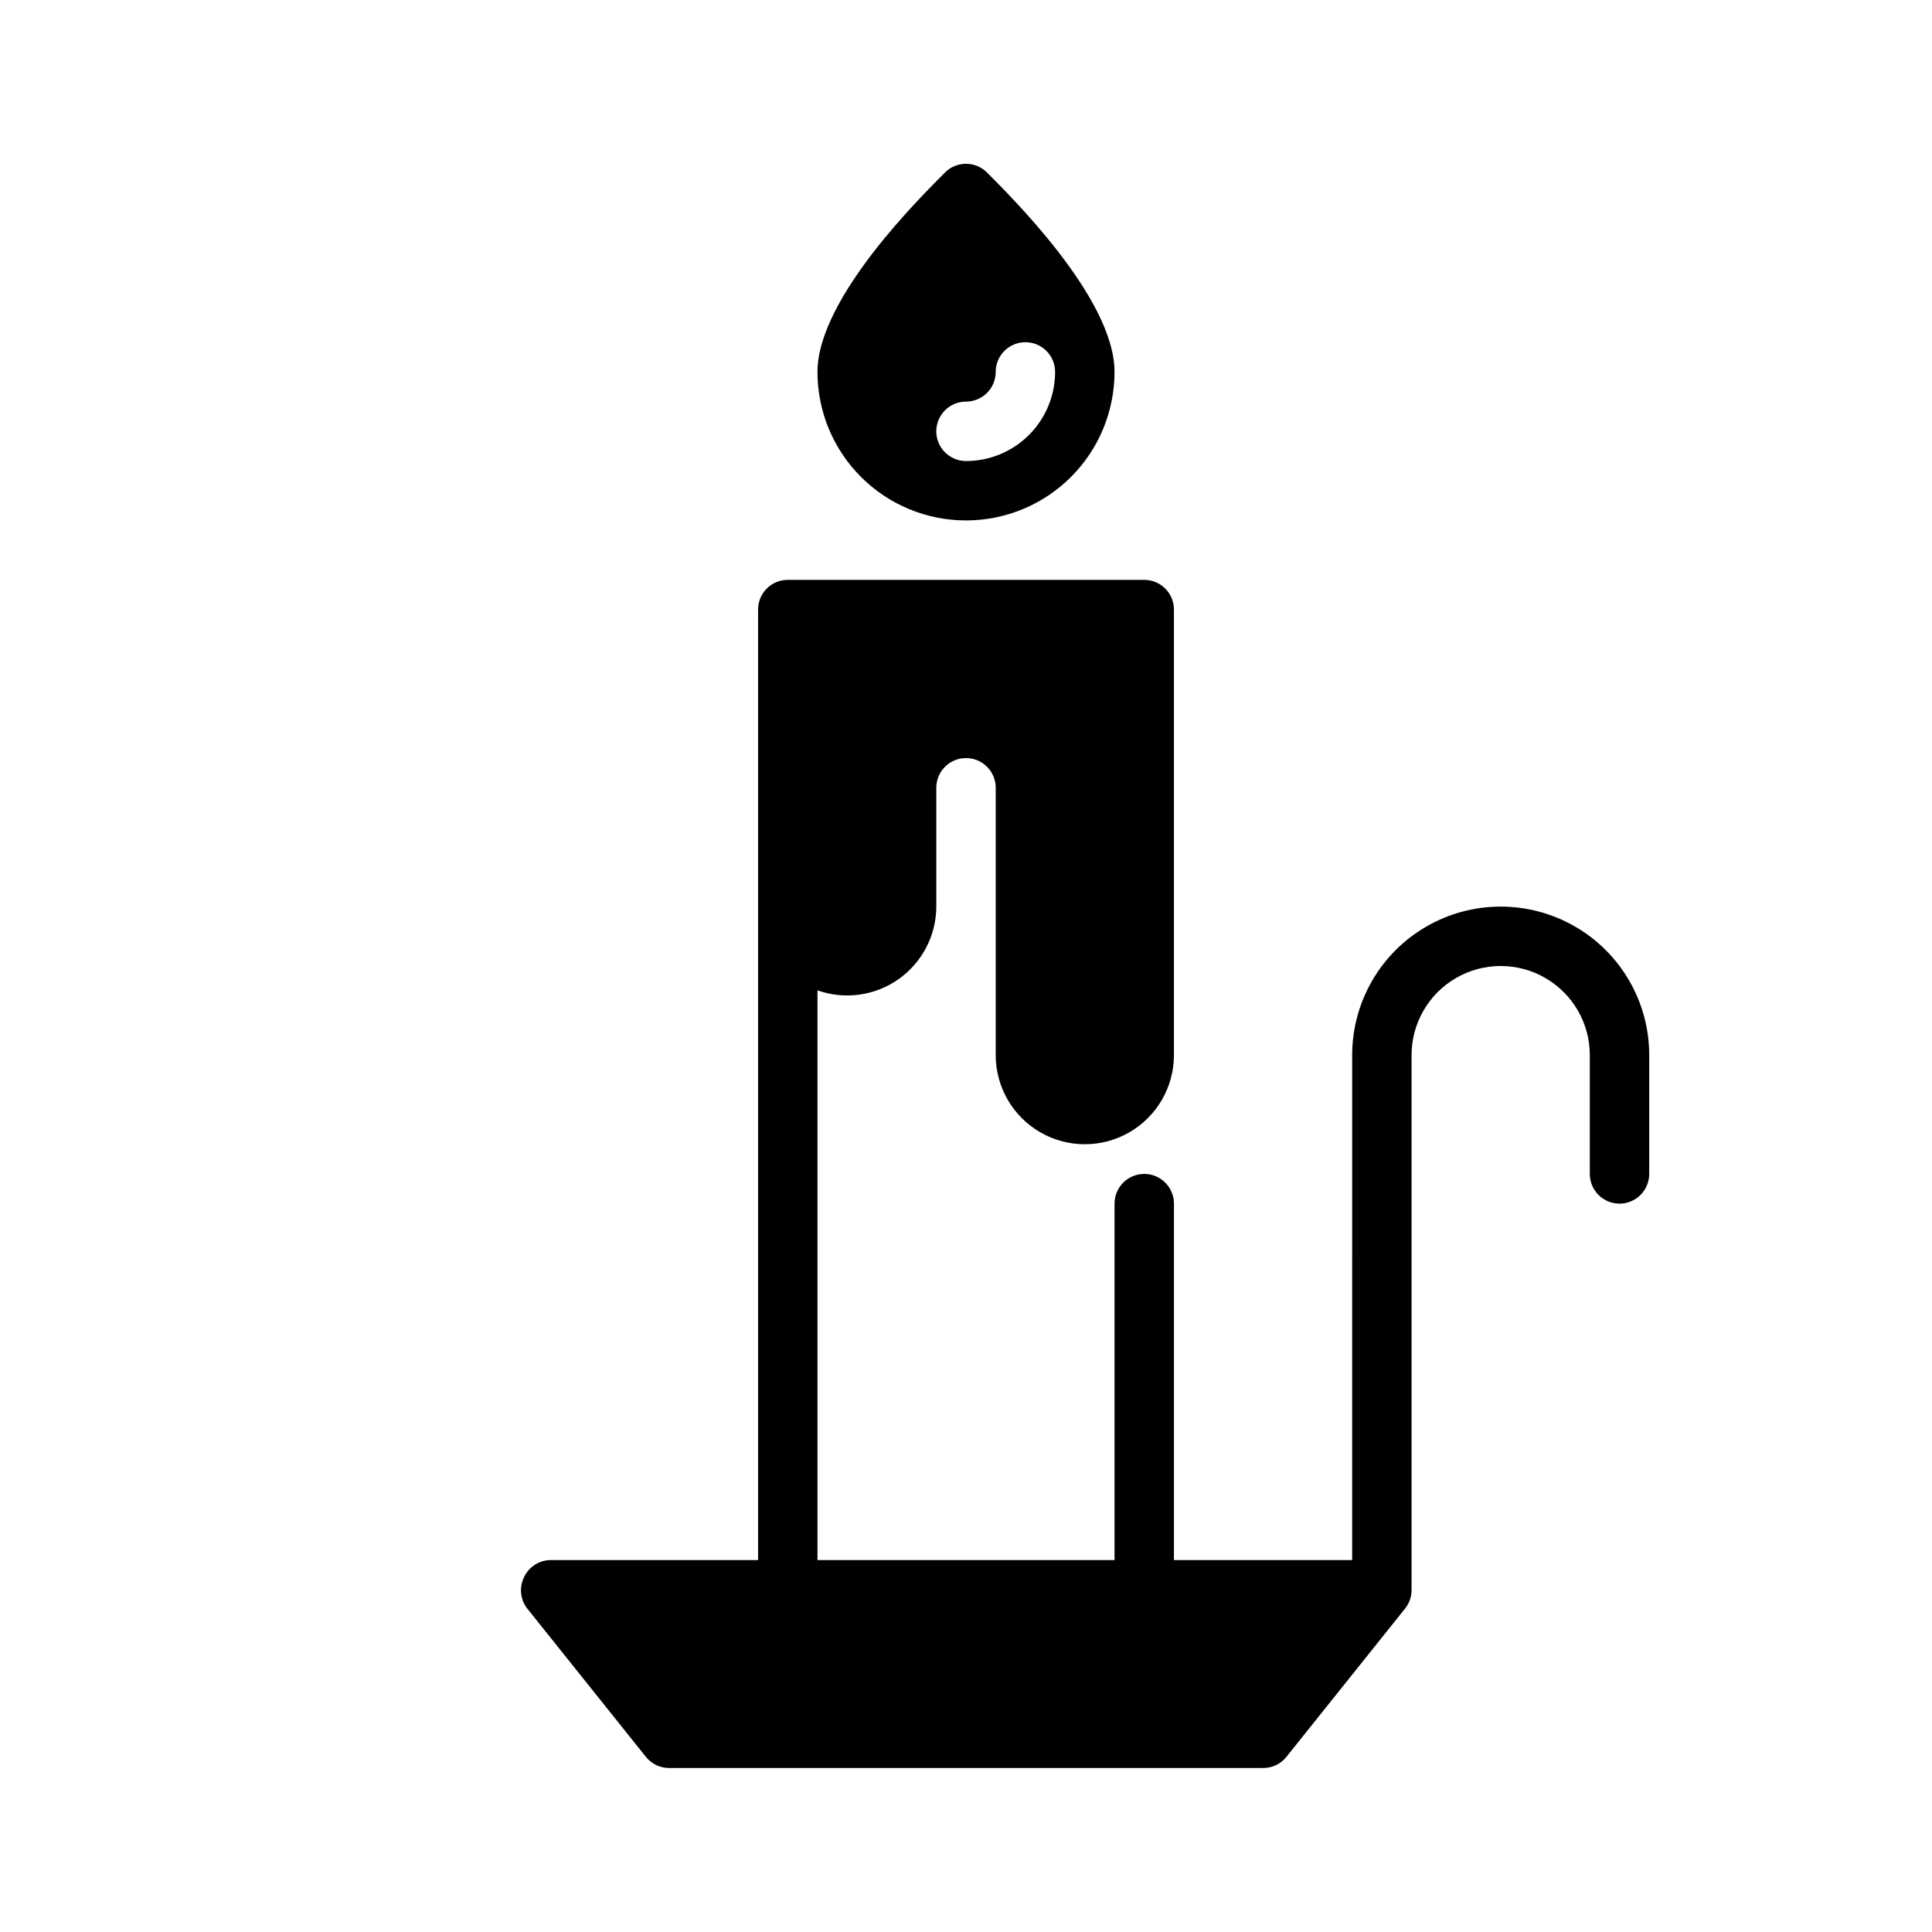 <?xml version="1.0" encoding="UTF-8"?>
<!-- Uploaded to: ICON Repo, www.svgrepo.com, Generator: ICON Repo Mixer Tools -->
<svg fill="#000000" width="800px" height="800px" version="1.1" viewBox="144 144 512 512" xmlns="http://www.w3.org/2000/svg">
 <path d="m400 281.92c10.438 0 20.449-4.148 27.832-11.527 7.379-7.383 11.527-17.395 11.527-27.832 0-19.758-28.262-47.23-33.93-52.98-3.039-2.898-7.82-2.898-10.863 0-5.668 5.746-33.93 33.223-33.93 52.98 0 10.438 4.148 20.449 11.531 27.832 7.379 7.379 17.391 11.527 27.832 11.527zm-7.871-23.617h-0.004c0-4.348 3.527-7.871 7.875-7.871 2.086 0 4.09-0.828 5.566-2.305 1.477-1.477 2.305-3.481 2.305-5.566 0-4.348 3.523-7.871 7.871-7.871 4.348 0 7.871 3.523 7.871 7.871 0 6.262-2.488 12.27-6.914 16.699-4.43 4.43-10.438 6.918-16.699 6.918-4.348 0-7.875-3.527-7.875-7.875zm188.93 165.31v31.488c0 4.348-3.523 7.875-7.871 7.875s-7.871-3.527-7.871-7.875v-31.488c0-8.438-4.504-16.23-11.809-20.449-7.309-4.219-16.309-4.219-23.617 0-7.309 4.219-11.809 12.012-11.809 20.449v141.7c0.012 1.766-0.57 3.484-1.652 4.879l-31.488 39.359c-1.504 1.902-3.797 3.004-6.219 2.992h-157.44c-2.394-0.012-4.652-1.113-6.141-2.992l-31.488-39.359c-1.707-2.262-2.07-5.269-0.941-7.871 1.184-2.887 3.961-4.805 7.082-4.883h55.105v-251.9c0-4.348 3.523-7.871 7.871-7.871h94.465c2.09 0 4.09 0.828 5.566 2.305s2.305 3.477 2.305 5.566v118.08c0 8.438-4.5 16.234-11.809 20.453-7.305 4.219-16.309 4.219-23.613 0-7.309-4.219-11.809-12.016-11.809-20.453v-70.848c0-4.348-3.523-7.871-7.871-7.871s-7.875 3.523-7.875 7.871v31.488c-0.02 7.656-3.75 14.824-10.008 19.234-6.254 4.414-14.262 5.516-21.48 2.965v150.98h78.723v-94.461c0-4.348 3.523-7.875 7.871-7.875 4.348 0 7.871 3.527 7.871 7.875v94.461h47.23l0.004-133.82c0-14.062 7.5-27.055 19.68-34.086 12.176-7.031 27.18-7.031 39.359 0s19.68 20.023 19.68 34.086z"/>
</svg>